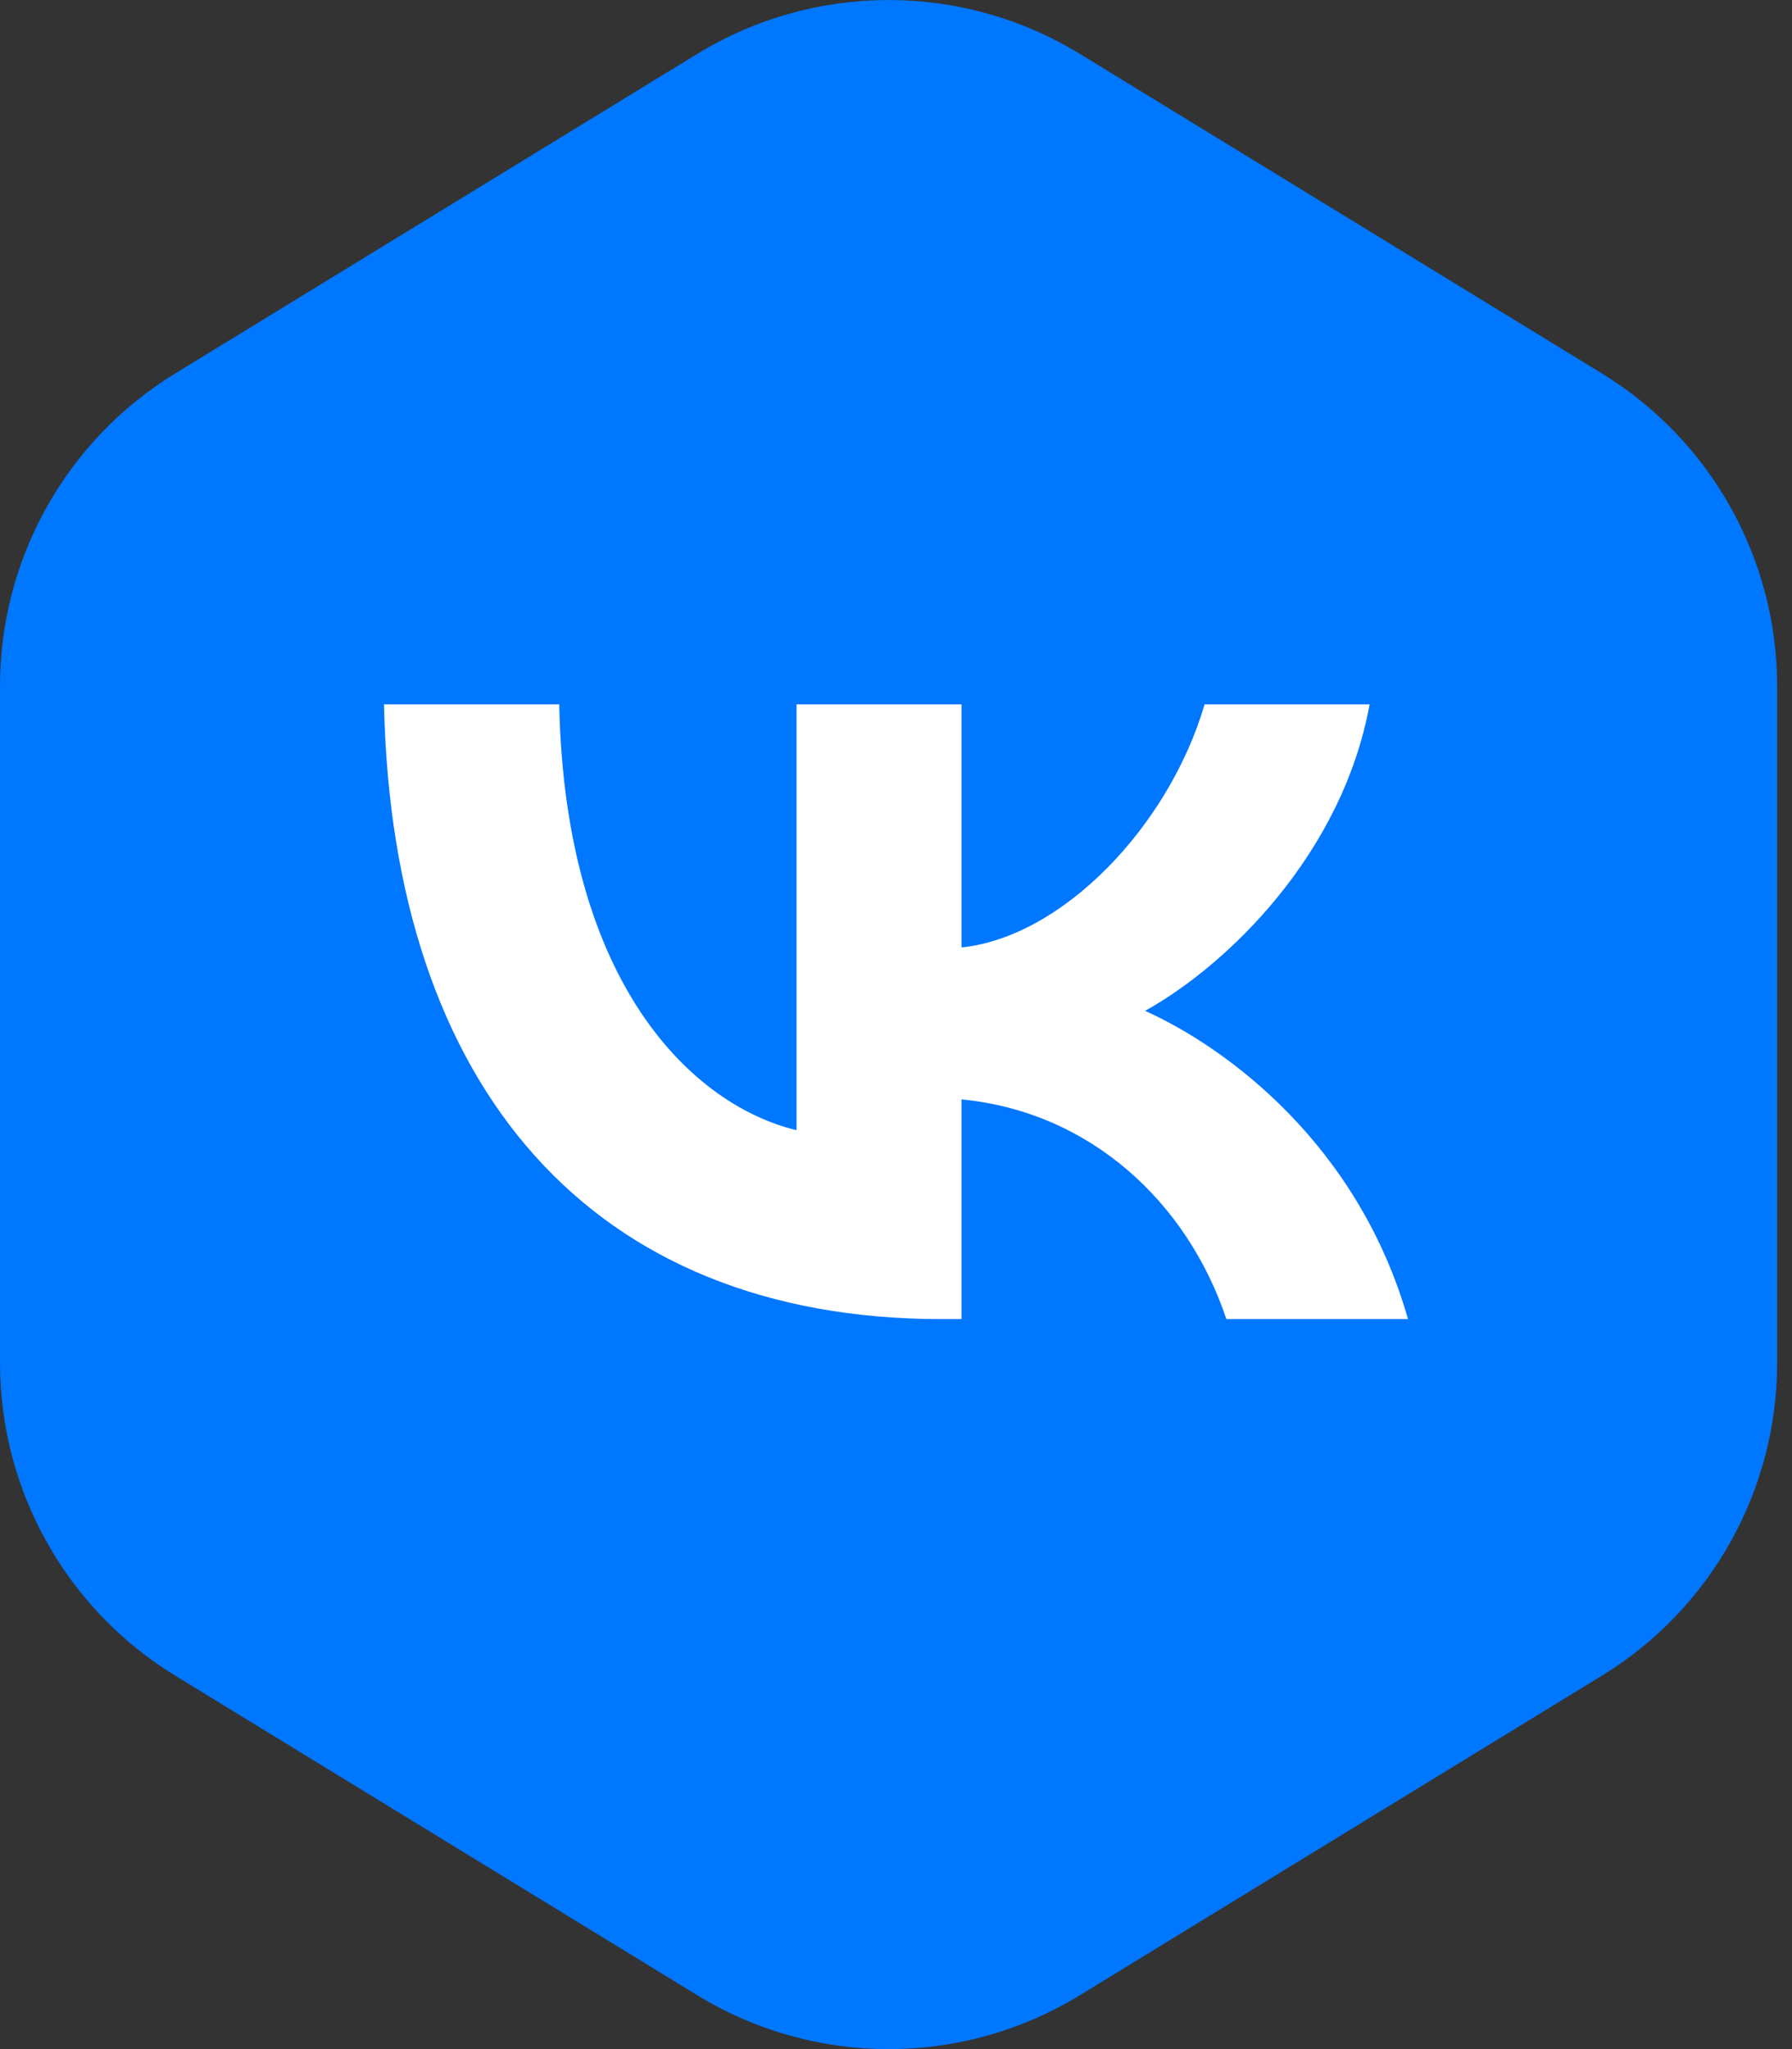 <svg width="28" height="32" viewBox="0 0 28 32" fill="none" xmlns="http://www.w3.org/2000/svg">
<rect x="0" y="0" width="28" height="32" fill="#333333" stroke="none"/>
<g id="soc_icon">
<path id="Polygon 1" d="M10.896 0.841C12.73 -0.28 15.038 -0.28 16.872 0.841L25.03 5.832C26.731 6.872 27.768 8.723 27.768 10.716V21.284C27.768 23.277 26.731 25.128 25.03 26.168L16.872 31.159C15.038 32.281 12.73 32.281 10.896 31.159L2.738 26.168C1.037 25.128 0 23.277 0 21.284V10.716C0 8.723 1.037 6.872 2.738 5.832L10.896 0.841Z" fill="#0077FF"/>
<path id="Vector" d="M14.714 20.6C9.248 20.6 6.13 16.996 6 11H8.738C8.828 15.401 10.847 17.265 12.446 17.65V11H15.024V14.796C16.603 14.632 18.262 12.903 18.822 11H21.4C20.971 13.345 19.172 15.075 17.892 15.786C19.172 16.362 21.221 17.871 22 20.6H19.162C18.552 18.774 17.033 17.362 15.024 17.169V20.6H14.714Z" fill="white"/>
</g>
</svg>
